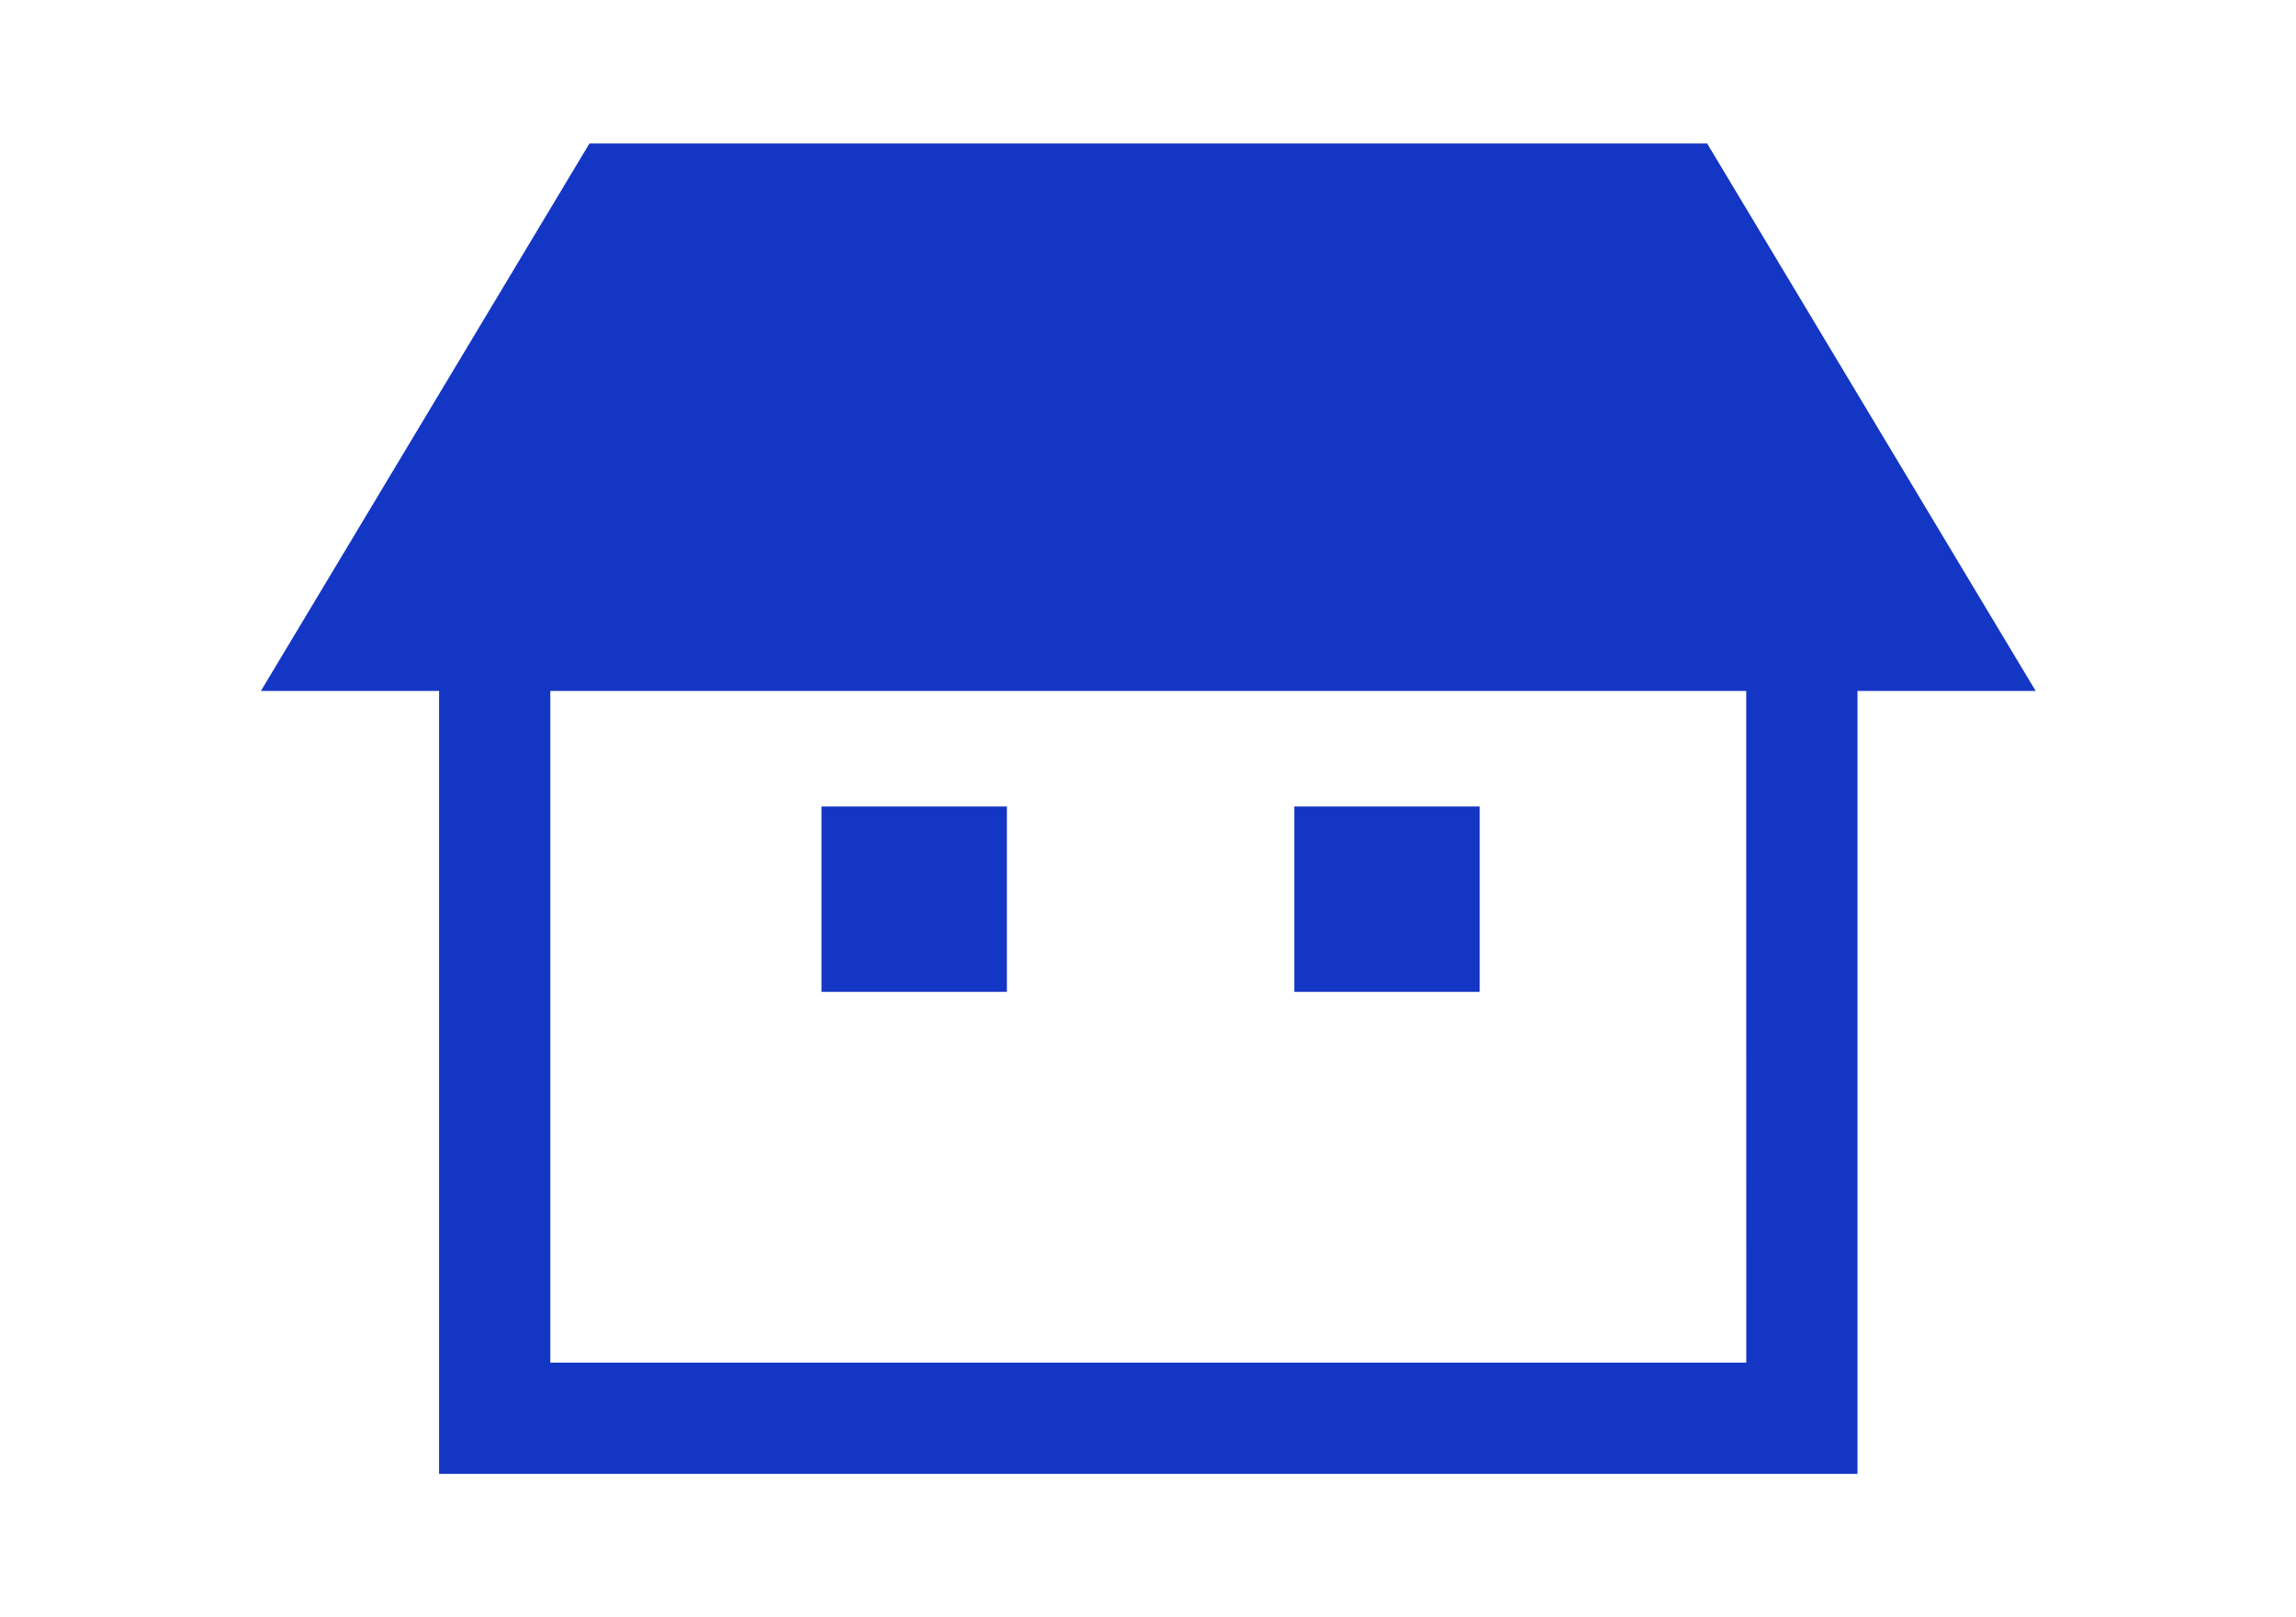 <?xml version="1.0" encoding="UTF-8"?>
<svg xmlns="http://www.w3.org/2000/svg" width="176" height="124" viewBox="0 0 176 124">
  <g id="グループ_2339" data-name="グループ 2339" transform="translate(-1228 -1687)">
    <rect id="長方形_6661" data-name="長方形 6661" width="176" height="124" transform="translate(1228 1687)" fill="#fff"></rect>
    <g id="家アイコン" transform="translate(1248 1633.938)">
      <path id="パス_1084" data-name="パス 1084" d="M110.861,64.062H25.184L0,106.035H13.658v60.027H122.386V106.035h13.658Zm3,93.472H22.185v-51.5h91.673Z" fill="#1436c4"></path>
      <rect id="長方形_6532" data-name="長方形 6532" width="14.212" height="14.212" transform="translate(42.972 114.895)" fill="#1436c4"></rect>
      <rect id="長方形_6533" data-name="長方形 6533" width="14.212" height="14.212" transform="translate(79.215 114.895)" fill="#1436c4"></rect>
    </g>
  </g>
</svg>

